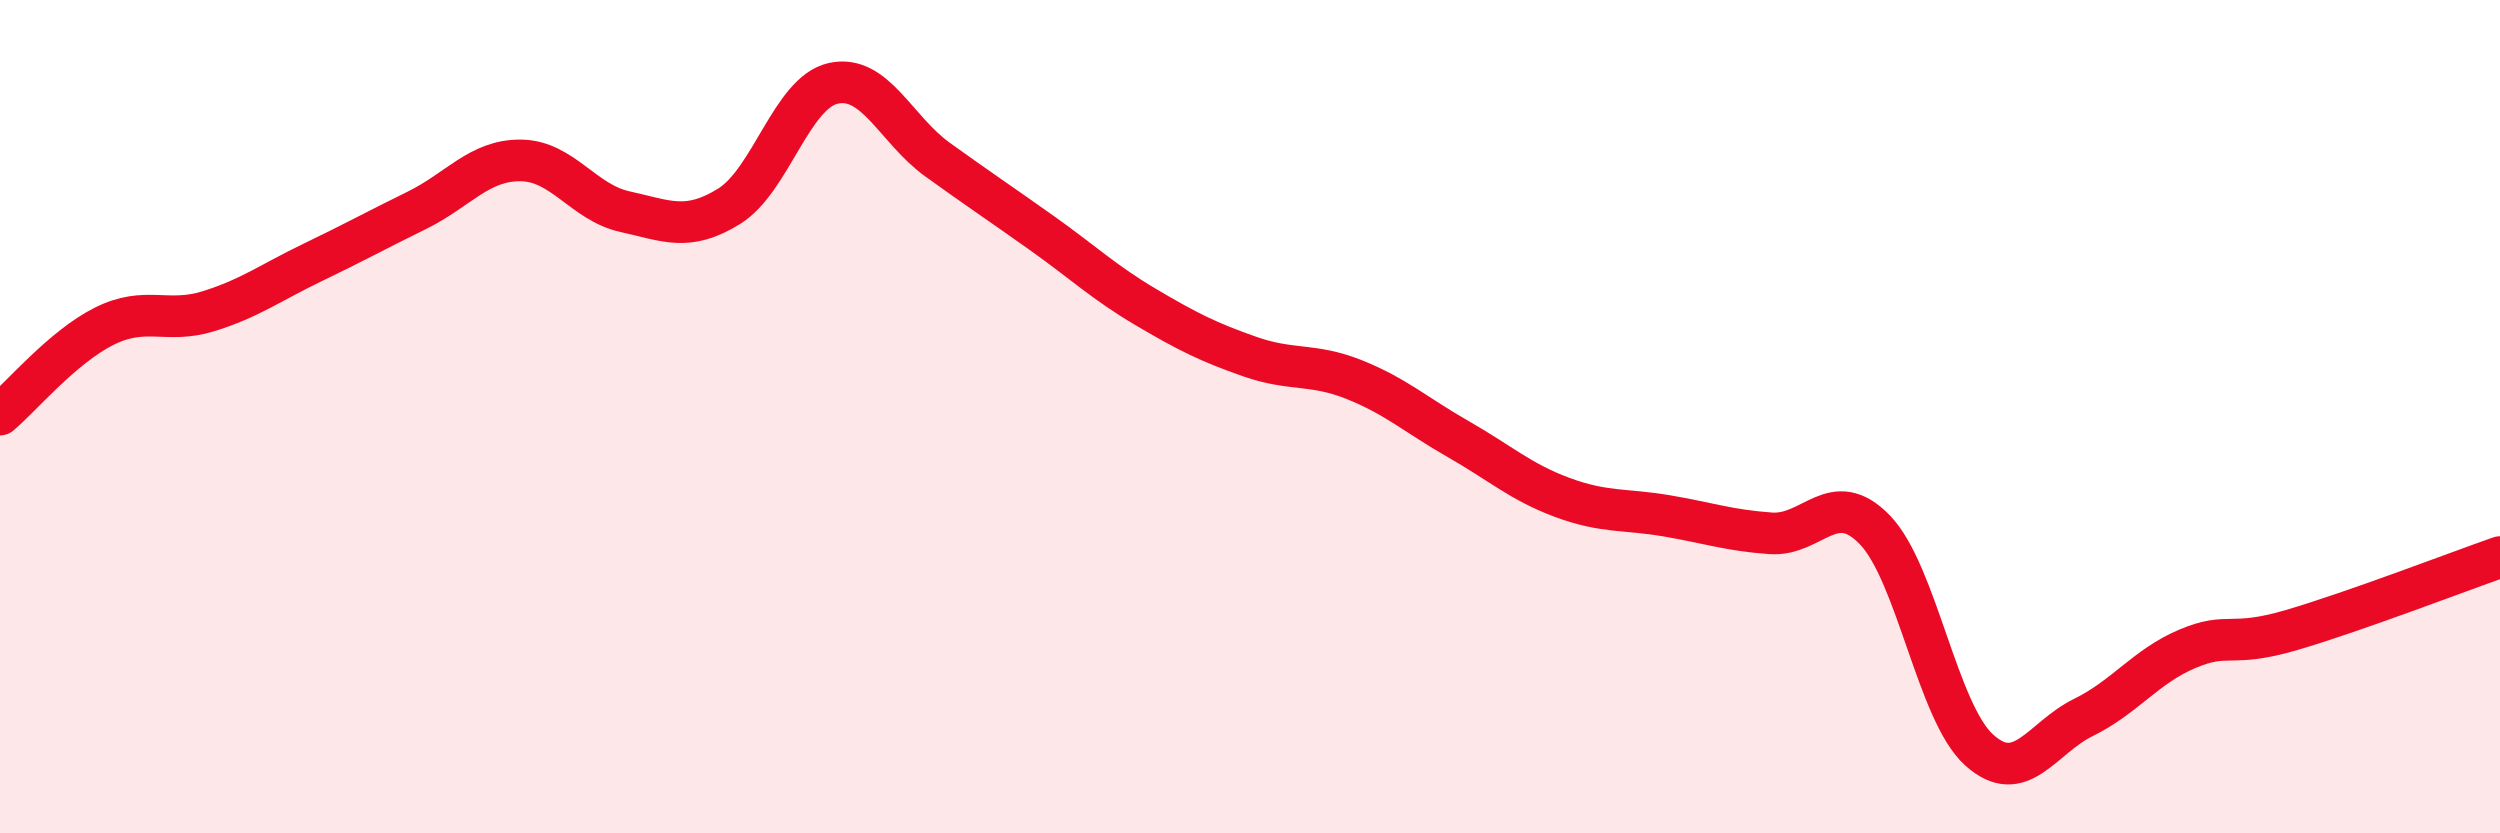 
    <svg width="60" height="20" viewBox="0 0 60 20" xmlns="http://www.w3.org/2000/svg">
      <path
        d="M 0,9.95 C 0.5,9.53 1.5,8.33 2.5,7.83 C 3.5,7.33 4,7.78 5,7.47 C 6,7.16 6.5,6.78 7.5,6.3 C 8.5,5.82 9,5.54 10,5.05 C 11,4.56 11.5,3.84 12.5,3.85 C 13.5,3.86 14,4.86 15,5.08 C 16,5.3 16.5,5.57 17.5,4.95 C 18.5,4.33 19,2.22 20,2 C 21,1.78 21.5,3.11 22.5,3.83 C 23.5,4.55 24,4.88 25,5.59 C 26,6.3 26.5,6.78 27.5,7.37 C 28.5,7.96 29,8.21 30,8.56 C 31,8.91 31.5,8.71 32.5,9.11 C 33.5,9.51 34,9.97 35,10.54 C 36,11.11 36.5,11.57 37.5,11.94 C 38.5,12.31 39,12.21 40,12.38 C 41,12.55 41.5,12.73 42.5,12.8 C 43.5,12.87 44,11.68 45,12.72 C 46,13.76 46.5,17.1 47.5,18 C 48.5,18.9 49,17.71 50,17.22 C 51,16.73 51.5,15.99 52.5,15.57 C 53.5,15.15 53.5,15.56 55,15.12 C 56.5,14.68 59,13.72 60,13.37L60 20L0 20Z"
        fill="#EB0A25"
        opacity="0.1"
        stroke-linecap="round"
        stroke-linejoin="round"
      />
      <path
        d="M 0,9.95 C 0.5,9.53 1.5,8.33 2.5,7.83 C 3.5,7.33 4,7.78 5,7.47 C 6,7.16 6.5,6.78 7.5,6.3 C 8.5,5.82 9,5.54 10,5.05 C 11,4.56 11.5,3.84 12.5,3.85 C 13.5,3.86 14,4.86 15,5.08 C 16,5.3 16.5,5.57 17.5,4.95 C 18.5,4.33 19,2.22 20,2 C 21,1.78 21.5,3.11 22.5,3.83 C 23.5,4.55 24,4.88 25,5.59 C 26,6.3 26.5,6.78 27.5,7.37 C 28.5,7.96 29,8.21 30,8.56 C 31,8.91 31.5,8.71 32.5,9.11 C 33.5,9.51 34,9.97 35,10.54 C 36,11.11 36.5,11.57 37.5,11.94 C 38.5,12.31 39,12.21 40,12.38 C 41,12.55 41.5,12.73 42.5,12.8 C 43.5,12.87 44,11.68 45,12.72 C 46,13.76 46.5,17.1 47.5,18 C 48.5,18.9 49,17.71 50,17.22 C 51,16.73 51.5,15.99 52.5,15.57 C 53.5,15.15 53.5,15.56 55,15.12 C 56.5,14.68 59,13.72 60,13.37"
        stroke="#EB0A25"
        stroke-width="1"
        fill="none"
        stroke-linecap="round"
        stroke-linejoin="round"
      />
    </svg>
  